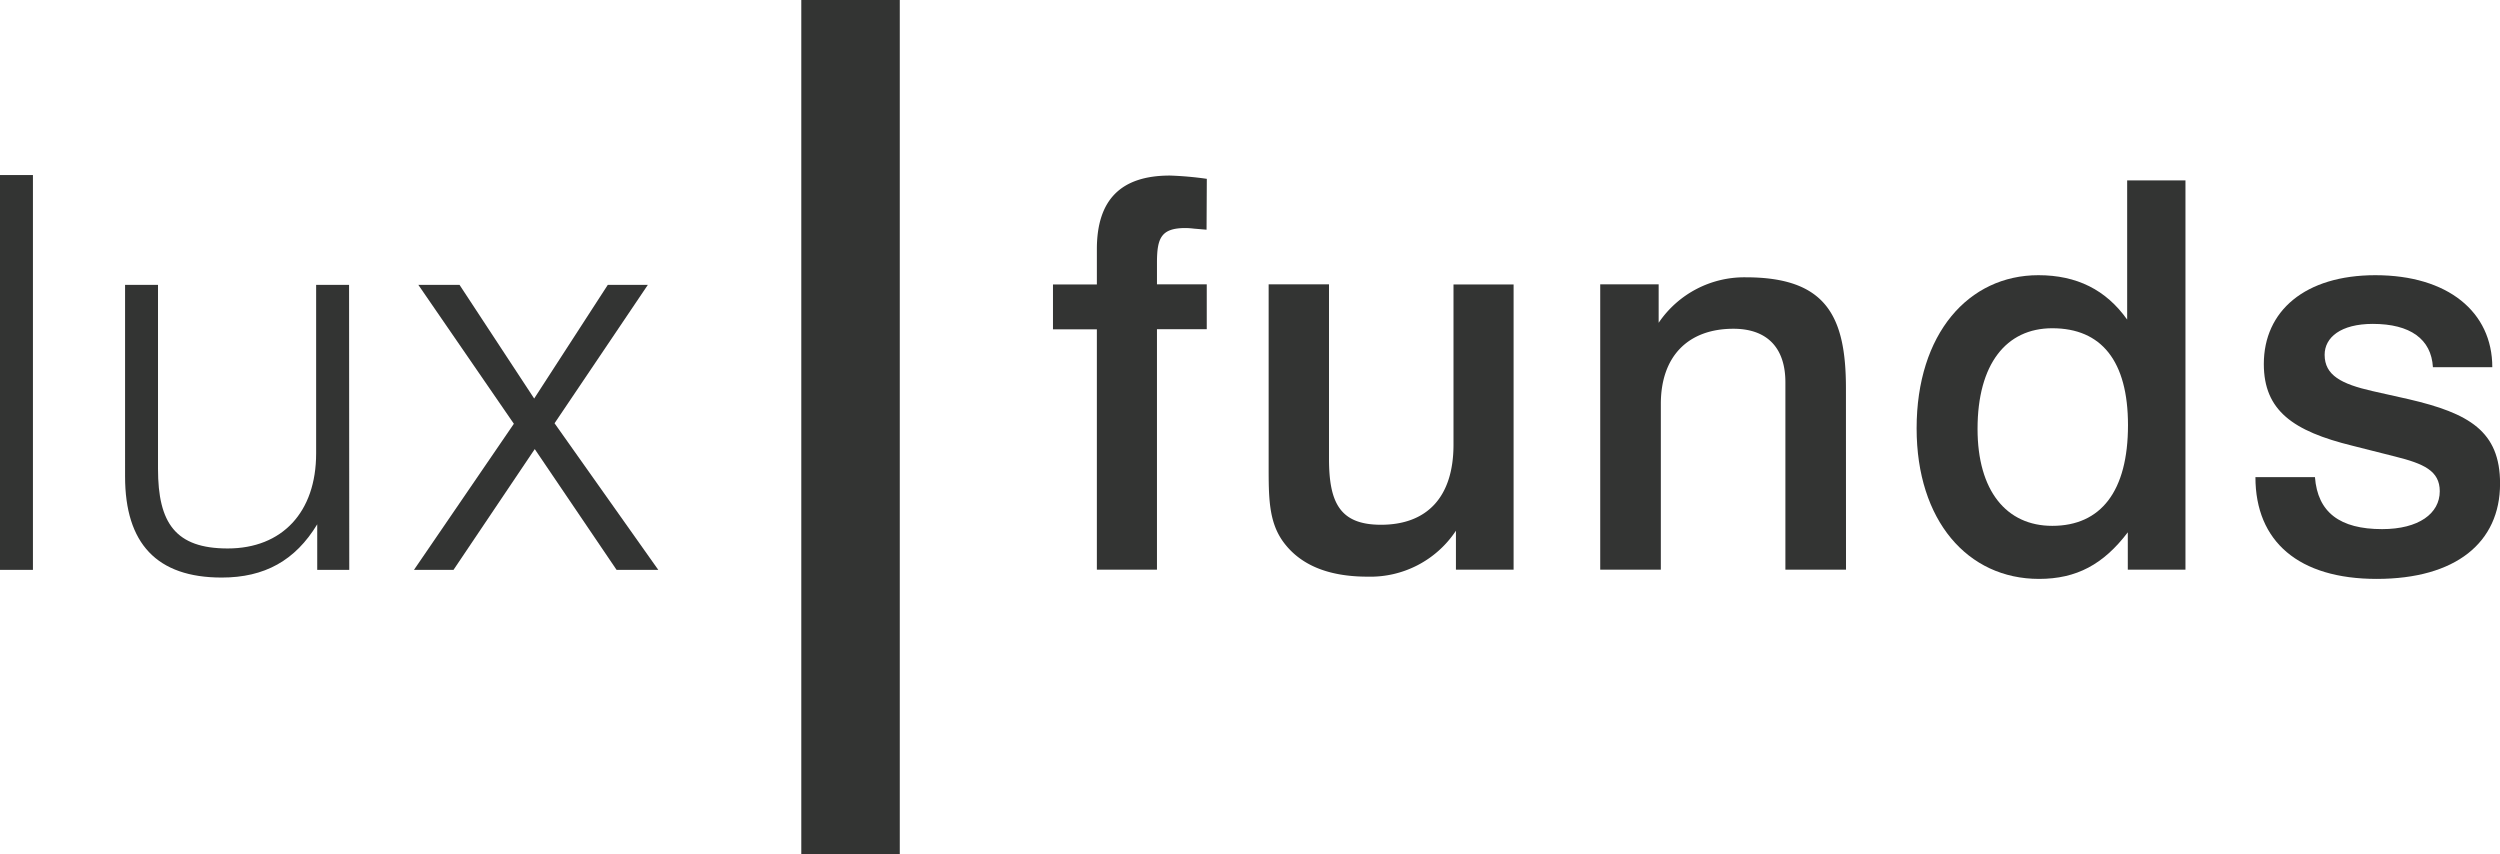 <svg xmlns="http://www.w3.org/2000/svg" viewBox="0 0 390.18 133.33"><defs><style>.cls-1{fill:#333433;}</style></defs><title>00_logo_luxfunds</title><g id="Layer_2" data-name="Layer 2"><g id="Layer_1-2" data-name="Layer 1"><path class="cls-1" d="M0,27.32H5.14V88.94H0Z"/><path class="cls-1" d="M54.51,88.94h-5V81.83c-3.43,5.66-8.22,8.31-14.91,8.31-10.12,0-15.08-5.31-15.08-15.77V44.46h5.14V73.17c0,8.49,2.75,12.43,10.88,12.43,8.49,0,13.8-5.66,13.8-14.83V44.46h5.14Z"/><path class="cls-1" d="M80.2,66.14,65.29,44.46h6.43L83.37,62.2,94.86,44.46h6.25L86.55,66.06l16.19,22.88H96.23L83.46,70.09,70.78,88.94H64.61Z"/><path class="cls-1" d="M188.31,35.85l-2-.17a12.39,12.39,0,0,0-1.26-.09c-3.81,0-4.48,1.52-4.48,5.41v3.38h7.77v7h-7.77V88.91h-9.38V51.4h-6.85v-7h6.85V38.89c0-7.69,3.72-11.49,11.41-11.49a52.61,52.61,0,0,1,5.75.51Z"/><path class="cls-1" d="M207.42,44.38V71.59c0,6.85,1.69,10.31,8.11,10.31,7.18,0,11.32-4.31,11.32-12.5v-25h9.38V88.91h-9V82.83A16,16,0,0,1,213.42,90c-6.17,0-10.56-1.86-13.18-5.49C198,81.39,198,77.59,198,72.69V44.38Z"/><path class="cls-1" d="M288.11,88.91h-9.46V59.67c0-5.41-2.87-8.36-8.11-8.36-7,0-11.33,4.22-11.33,11.74V88.91h-9.46V44.38h9.12v6a16.13,16.13,0,0,1,13.6-7.1c12.5,0,15.63,6,15.63,17.32Z"/><path class="cls-1" d="M341.09,28.16V88.91h-9V83.08c-3.8,5-8,7.27-13.86,7.27-11.15,0-19.1-9.12-19.1-23.49,0-14.78,8.11-23.91,19-23.91,6,0,10.56,2.28,13.86,6.93V28.16ZM308.64,66.94c0,9.63,4.48,15.13,11.66,15.13,7.6,0,11.82-5.41,11.82-15.72,0-10-4.14-15.12-11.82-15.12C313.12,51.23,308.64,56.81,308.64,66.94Z"/><path class="cls-1" d="M379.71,57.31c-.25-4.39-3.55-6.76-9.38-6.76-5,0-7.52,2.11-7.52,4.82,0,3.21,2.62,4.56,7.44,5.66l5.66,1.27c9.46,2.2,14.28,5,14.28,13.18,0,9.21-6.93,14.87-19.26,14.87-12.17,0-18.92-5.83-18.92-15.88h9.29c.42,5.49,3.88,8.11,10.48,8.11,5.74,0,9-2.45,9-5.91,0-3.21-2.54-4.31-6.93-5.41l-6.68-1.69c-9.29-2.28-13.85-5.49-13.85-12.76,0-8.28,6.43-13.86,17.41-13.86,11.32,0,18.25,5.74,18.25,14.36Z"/><rect class="cls-1" x="125.06" width="15.37" height="133.33"/></g></g></svg>